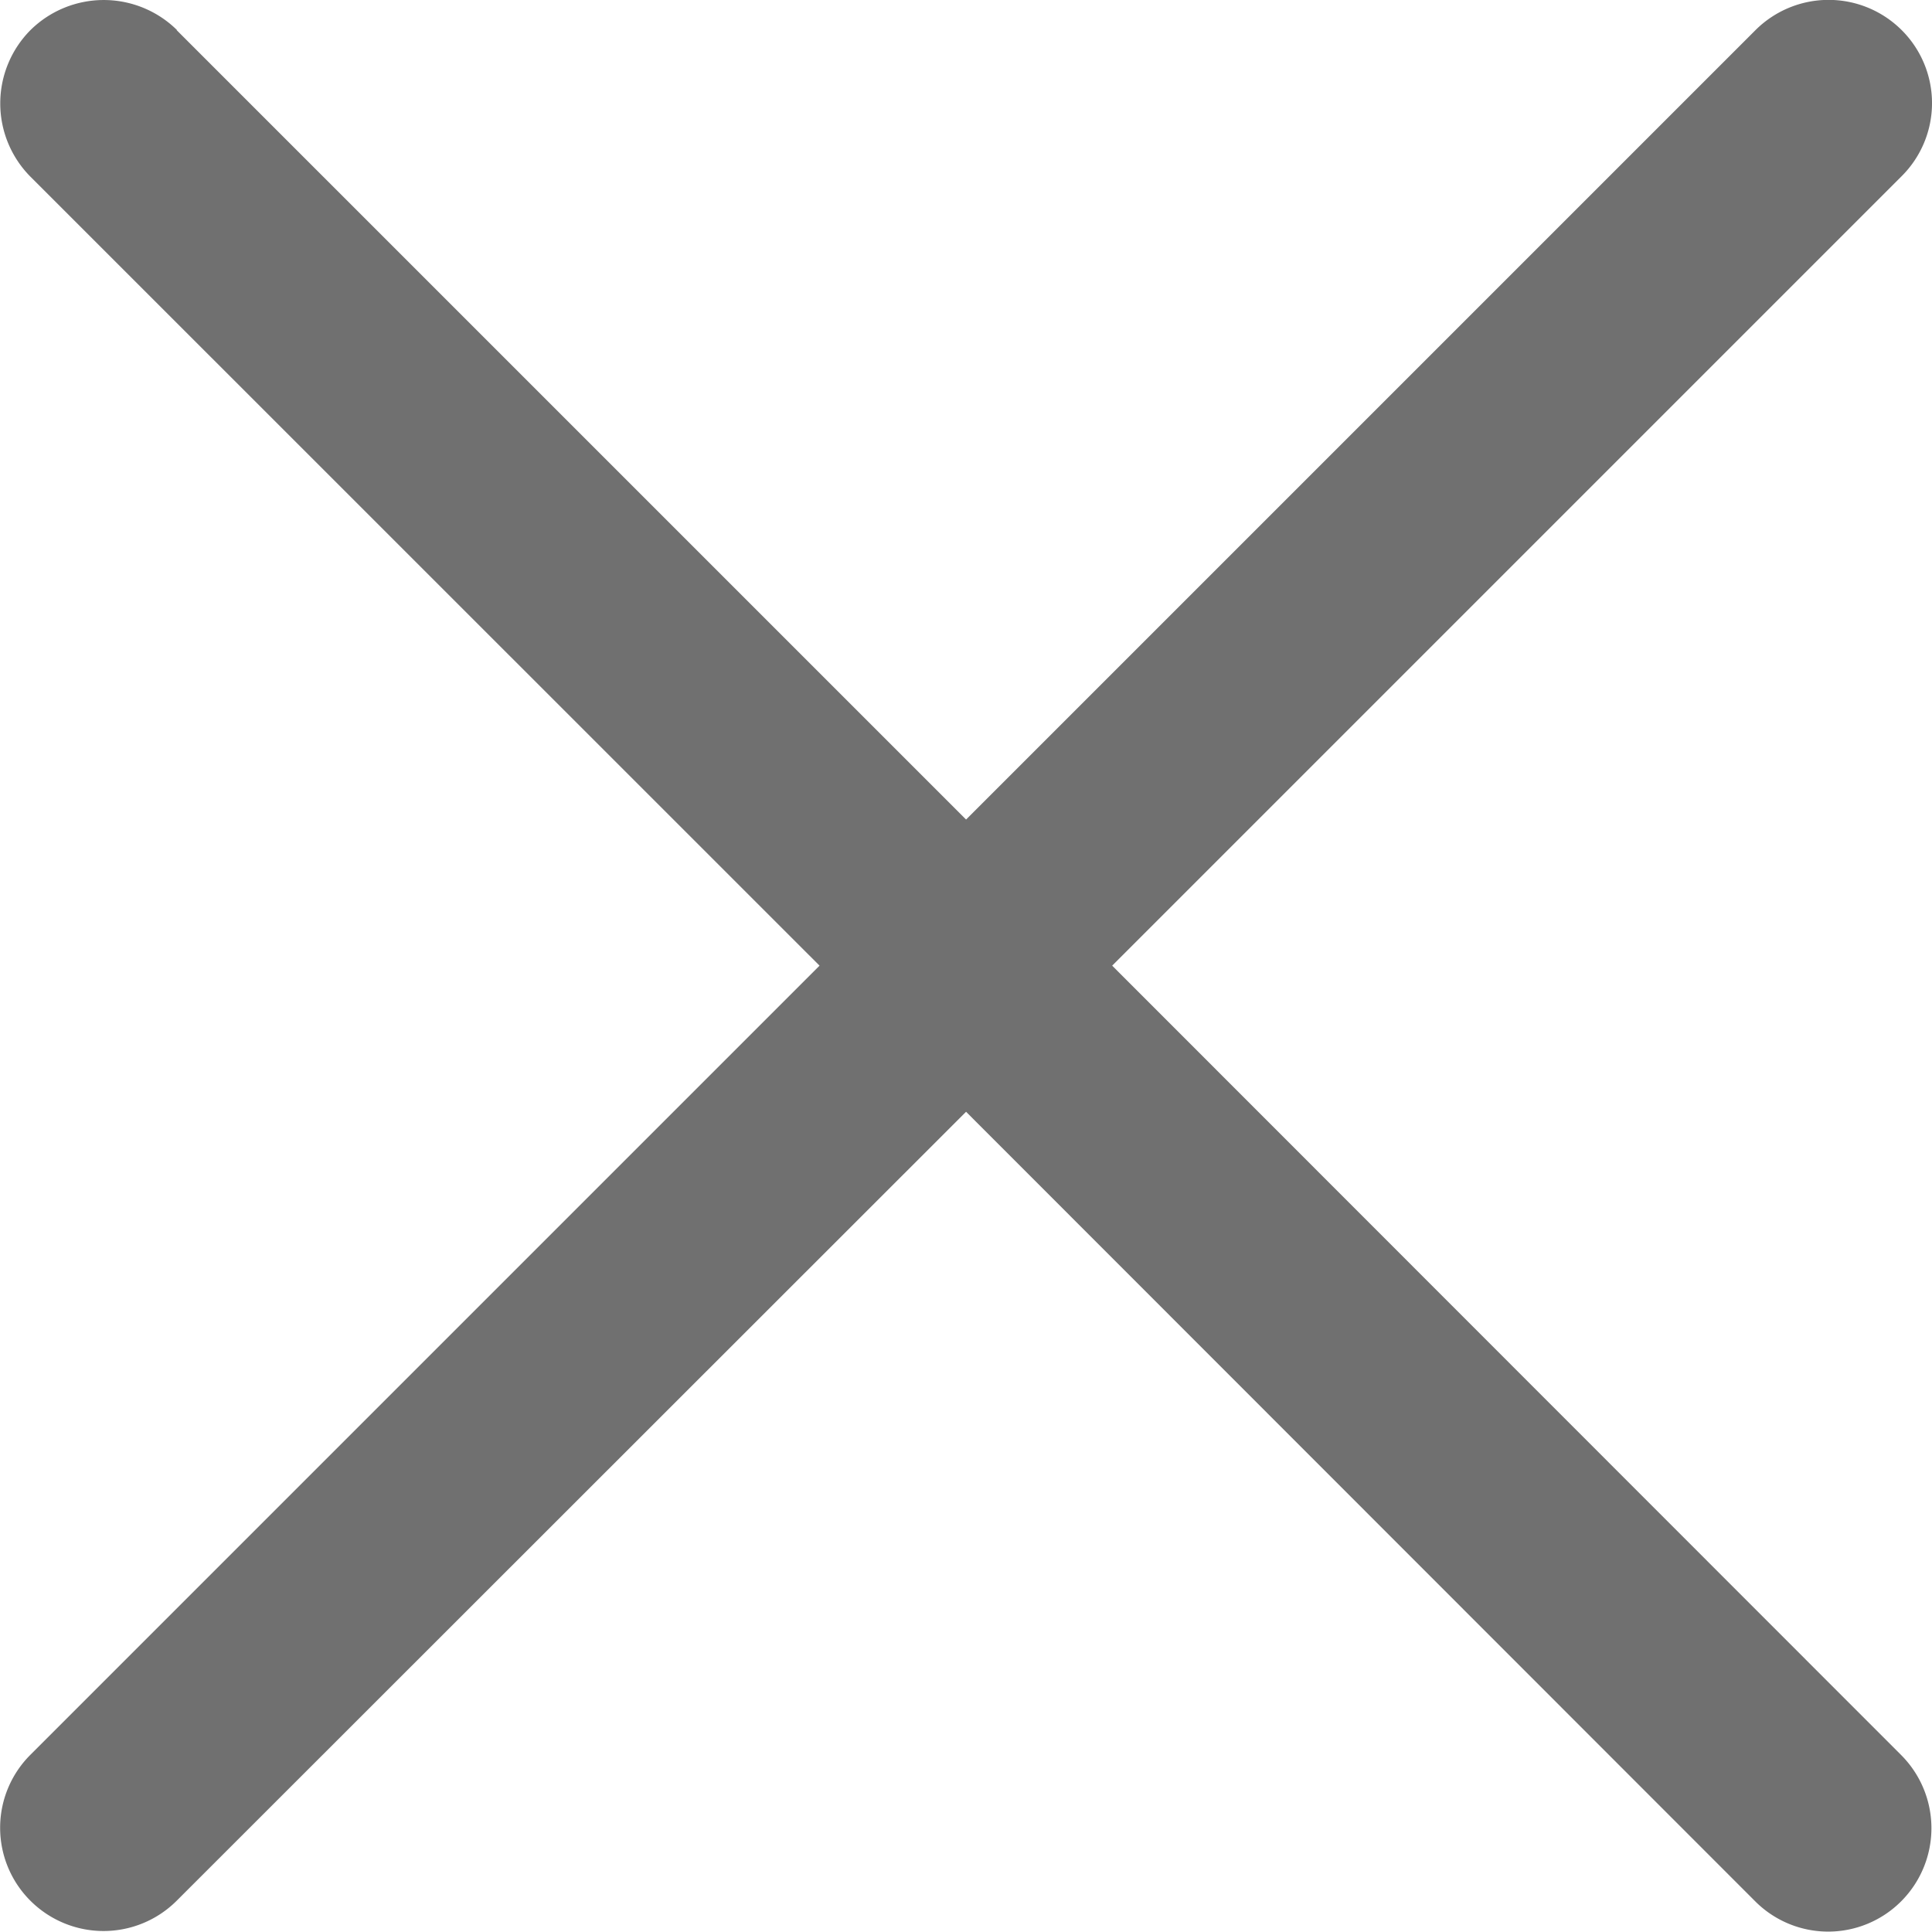 <svg xmlns="http://www.w3.org/2000/svg" width="14.003" height="14.001" viewBox="0 0 14.003 14.001">
  <path id="Path_271" data-name="Path 271" d="M-12.719-12.781a.756.756,0,0,0-1.062,0,.754.754,0,0,0,0,1.063L-8.062-6-13.781-.281a.747.747,0,0,0,0,1.059.75.75,0,0,0,1.059,0L-7-4.941-1.281.781a.747.747,0,0,0,1.059,0,.75.75,0,0,0,0-1.059L-5.941-6l5.722-5.722a.747.747,0,0,0,0-1.059.75.75,0,0,0-1.059,0L-7-7.059l-5.722-5.722Z" transform="translate(14.002 12.999)" fill="#707070"/>
</svg>

